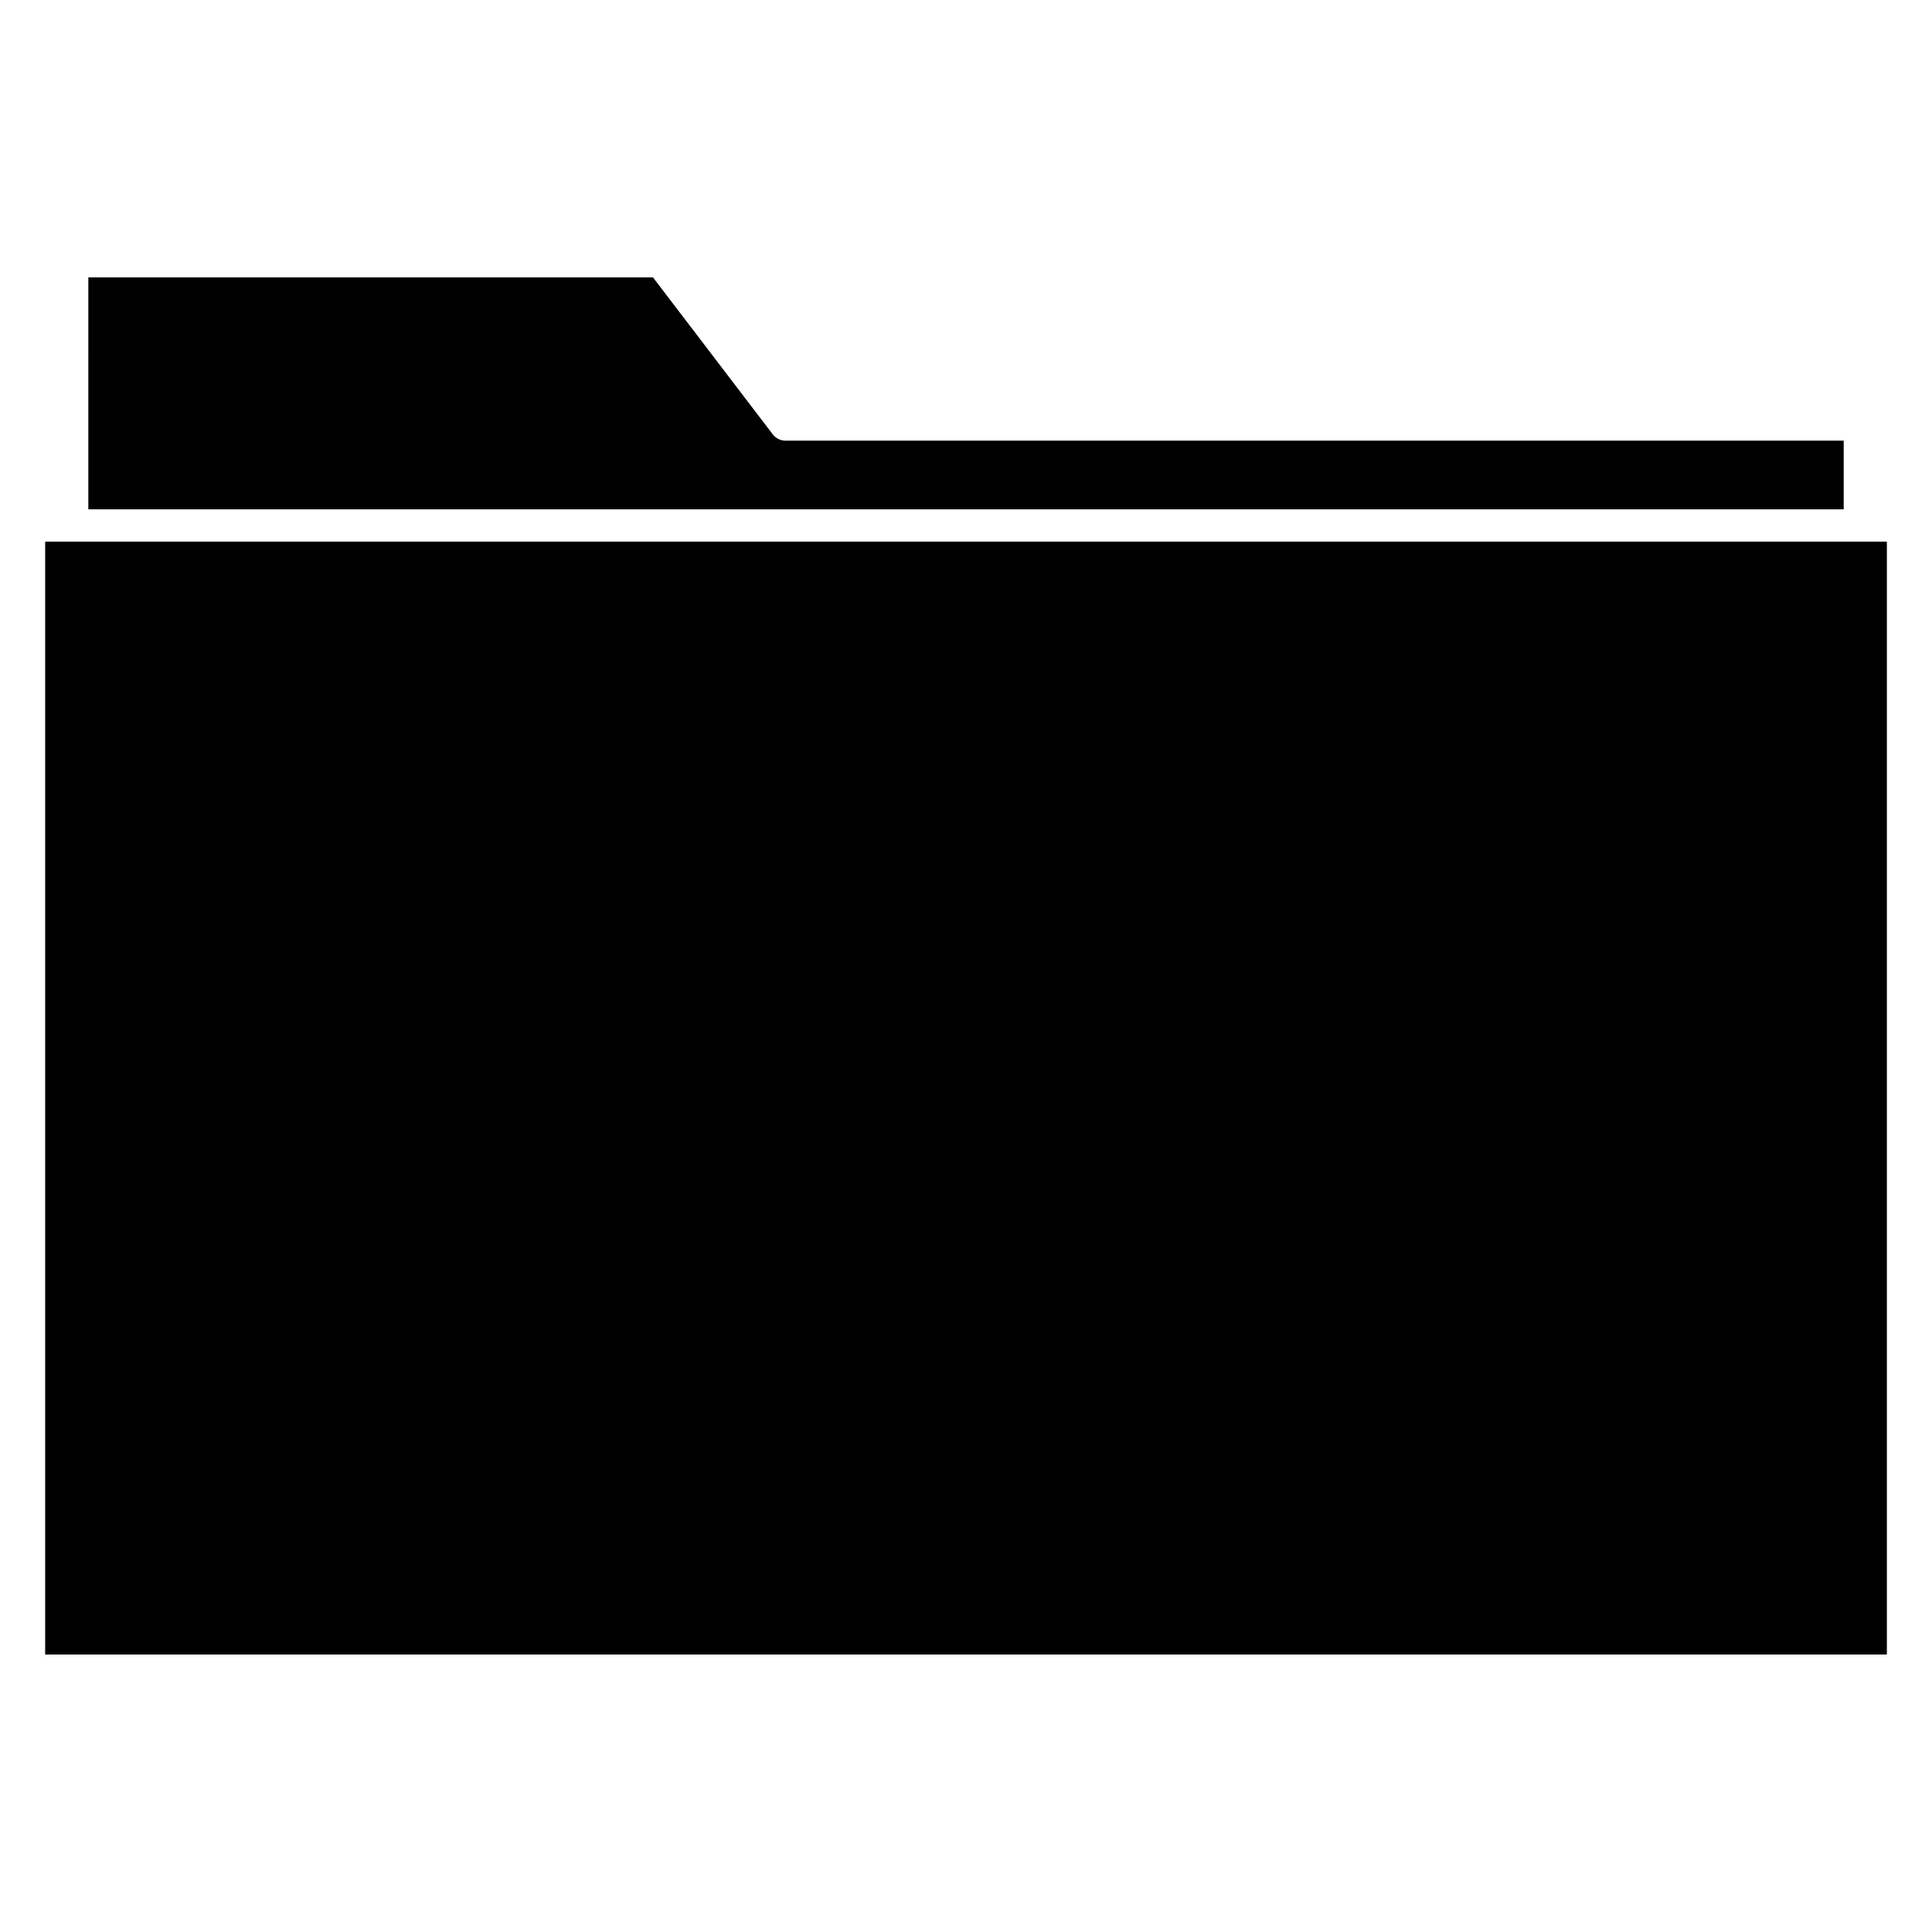 <?xml version="1.0" encoding="UTF-8"?>
<!-- Uploaded to: ICON Repo, www.svgrepo.com, Generator: ICON Repo Mixer Tools -->
<svg fill="#000000" width="800px" height="800px" version="1.1" viewBox="144 144 512 512" xmlns="http://www.w3.org/2000/svg">
 <path d="m636.77 287.54h-480.8v294.93h488.07v-294.93zm-469.36-8.566h465.19v-18.199h-280.42c-1.285 0-2.555-0.566-3.394-1.668l-31.734-41.59h-149.64z" fill-rule="evenodd"/>
</svg>